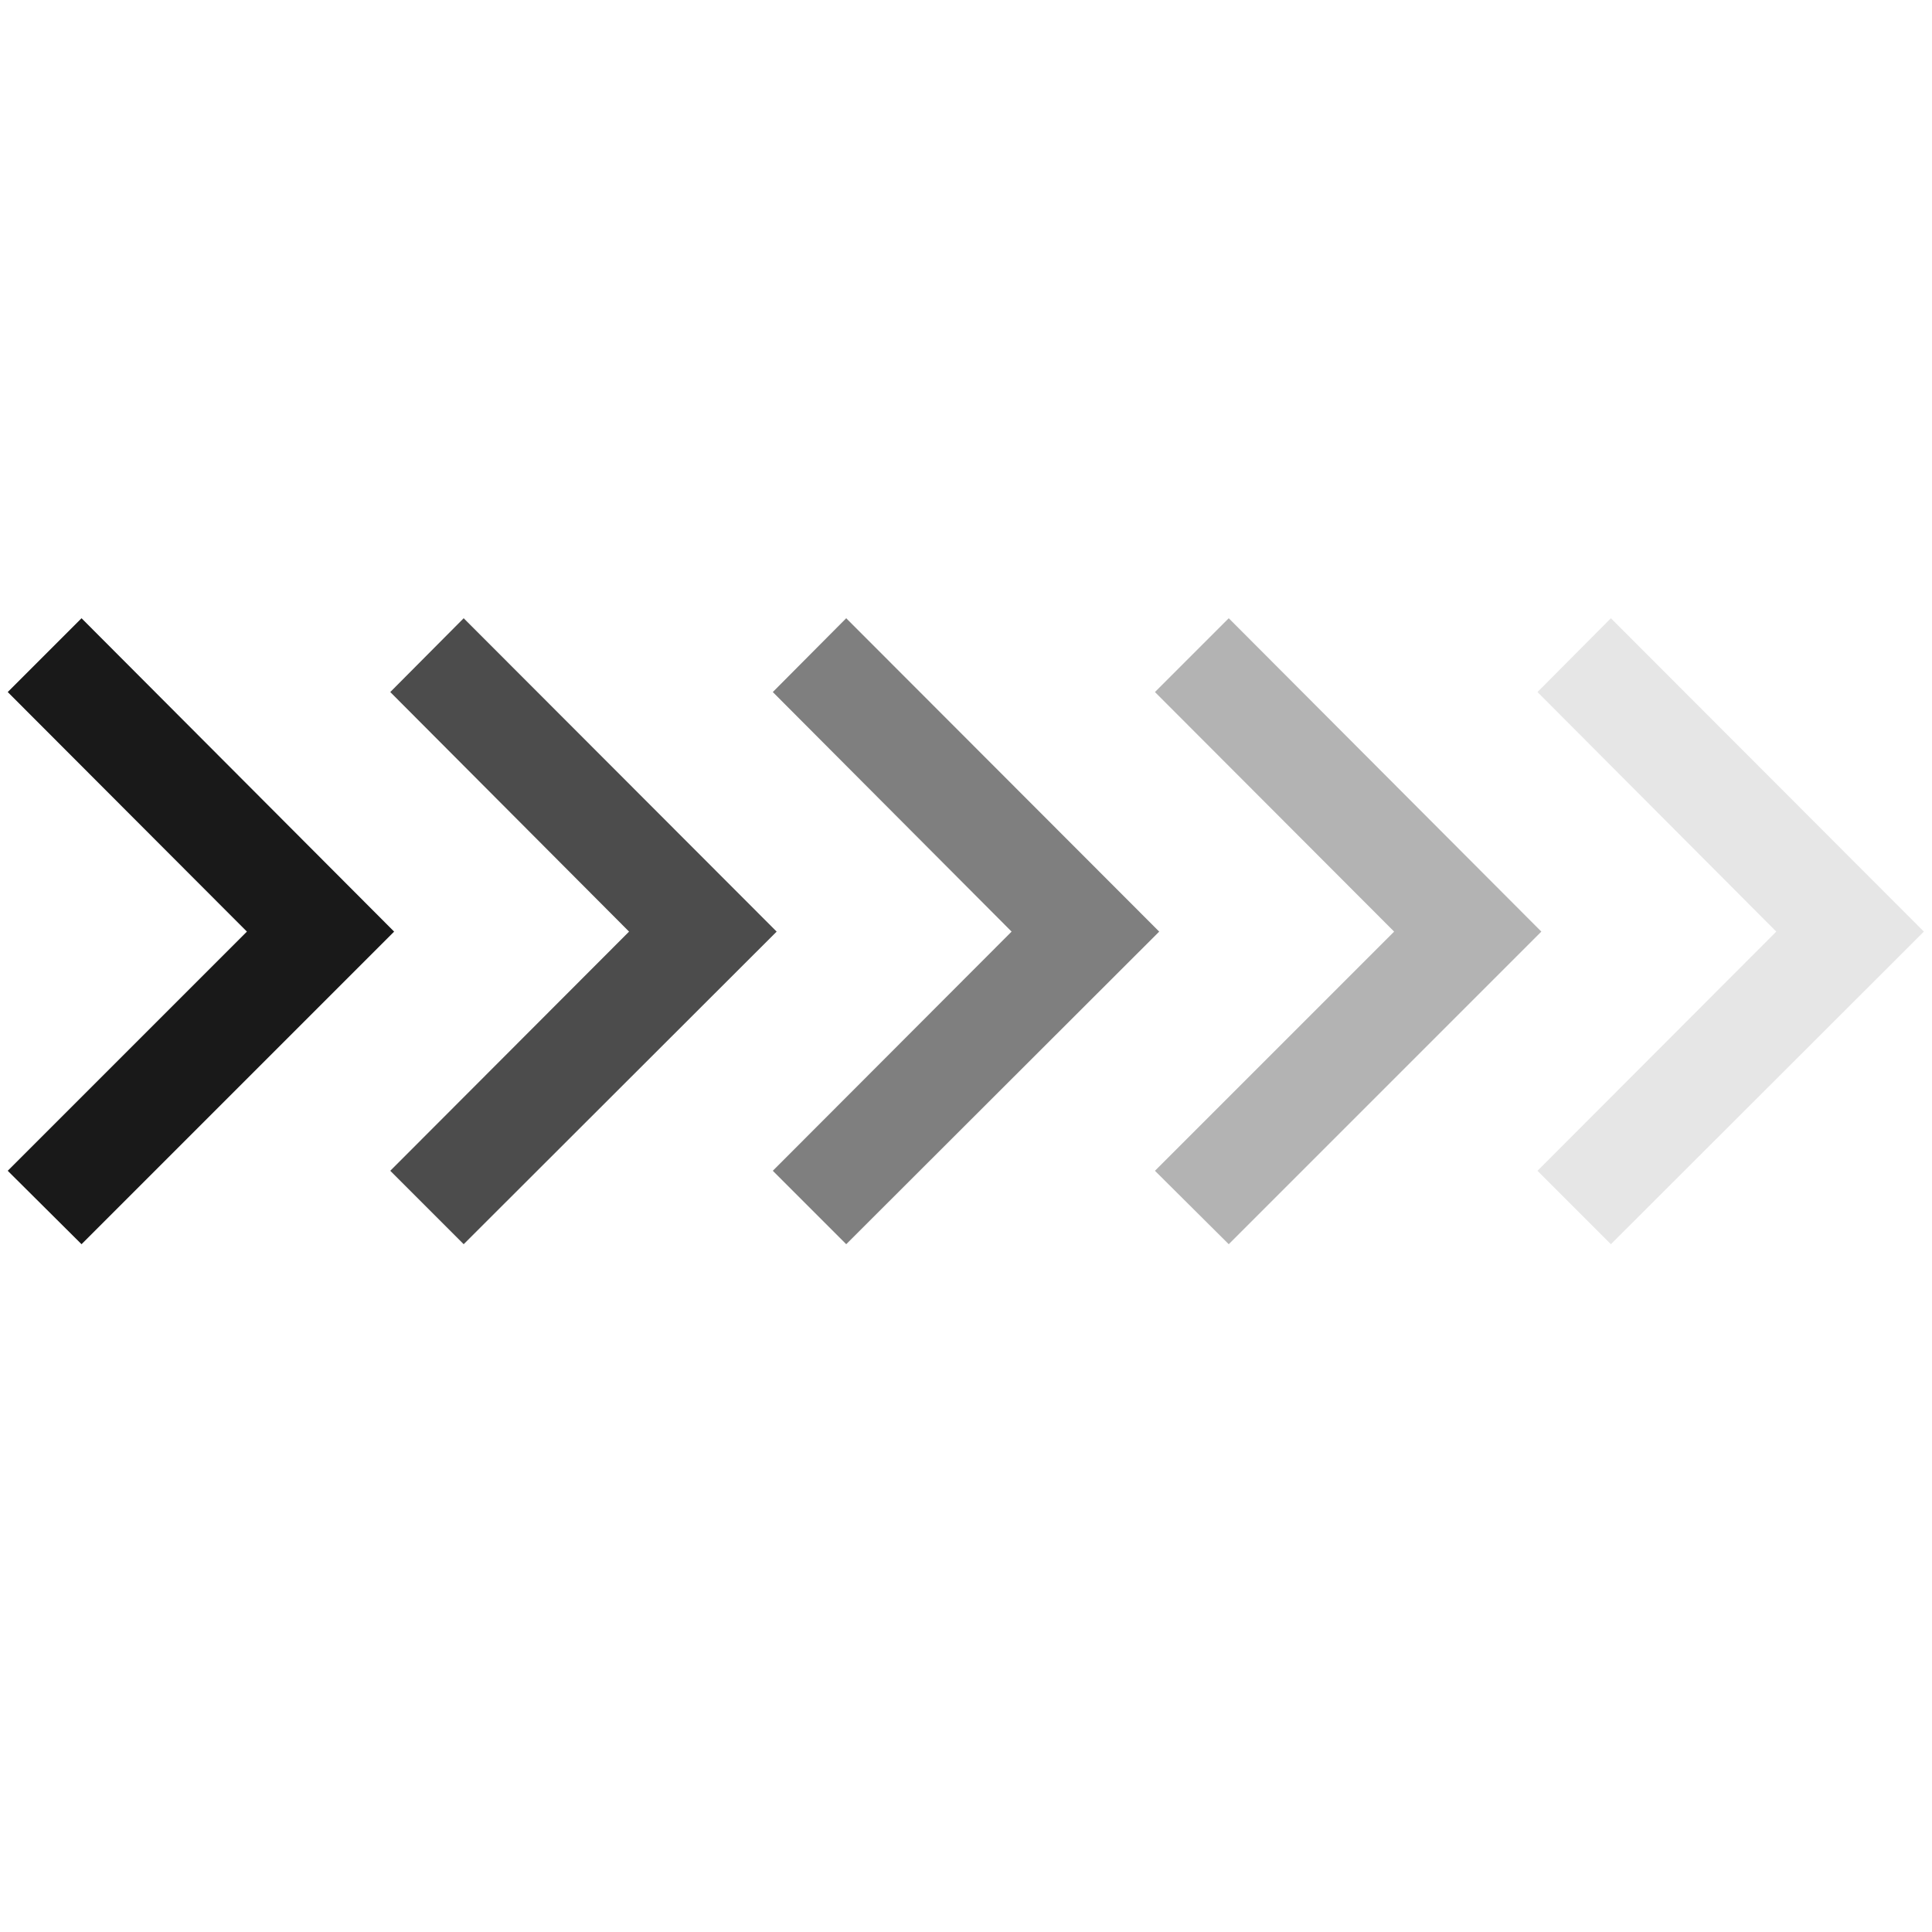 <?xml version="1.0" encoding="utf-8"?>
<!-- Generator: Adobe Illustrator 28.2.0, SVG Export Plug-In . SVG Version: 6.00 Build 0)  -->
<svg version="1.1" id="レイヤー_1" xmlns="http://www.w3.org/2000/svg" xmlns:xlink="http://www.w3.org/1999/xlink" x="0px"
	 y="0px" viewBox="0 0 500 500" style="enable-background:new 0 0 500 500;" xml:space="preserve">
<style type="text/css">
	
		.st0{opacity:1.176471e-02;clip-path:url(#SVGID_00000113340466363979860790000006702904474142910593_);fill:none;stroke:#000000;stroke-width:3.200000e-11;enable-background:new    ;}
	.st1{opacity:0.1;}
	.st2{opacity:0.3;}
	.st3{opacity:0.5;}
	.st4{opacity:0.7;}
	.st5{opacity:0.9;}
	.st6{fill:none;}
</style>
<g>
	<g>
		<defs>
			<rect id="SVGID_1_" x="545.4" y="631" width="24" height="24"/>
		</defs>
		<clipPath id="SVGID_00000035500935272863578700000010971541195056813500_">
			<use xlink:href="#SVGID_1_"  style="overflow:visible;"/>
		</clipPath>
		
			<rect x="545.4" y="631" style="opacity:1.176471e-02;clip-path:url(#SVGID_00000035500935272863578700000010971541195056813500_);fill:none;stroke:#000000;stroke-width:3.200000e-11;enable-background:new    ;" width="24" height="24"/>
	</g>
</g>
<polygon class="st1" points="397.9,303 459.7,241.1 397.9,179.1 416.9,160 497.9,241.1 416.9,322 "/>
<polygon class="st2" points="298.9,303 360.8,241.1 298.9,179.1 318,160 398.9,241.1 318,322 "/>
<polygon class="st3" points="200,303 261.8,241.1 200,179.1 219,160 300,241.1 219,322 "/>
<polygon class="st4" points="101,303 162.8,241.1 101,179.1 120,160 201,241.1 120,322 "/>
<polygon class="st5" points="2,303 63.9,241.1 2,179.1 21.1,160 102,241.1 21.1,322 "/>
<rect x="-17.9" y="-21.8" class="st6" width="545.1" height="545.1"/>
</svg>
